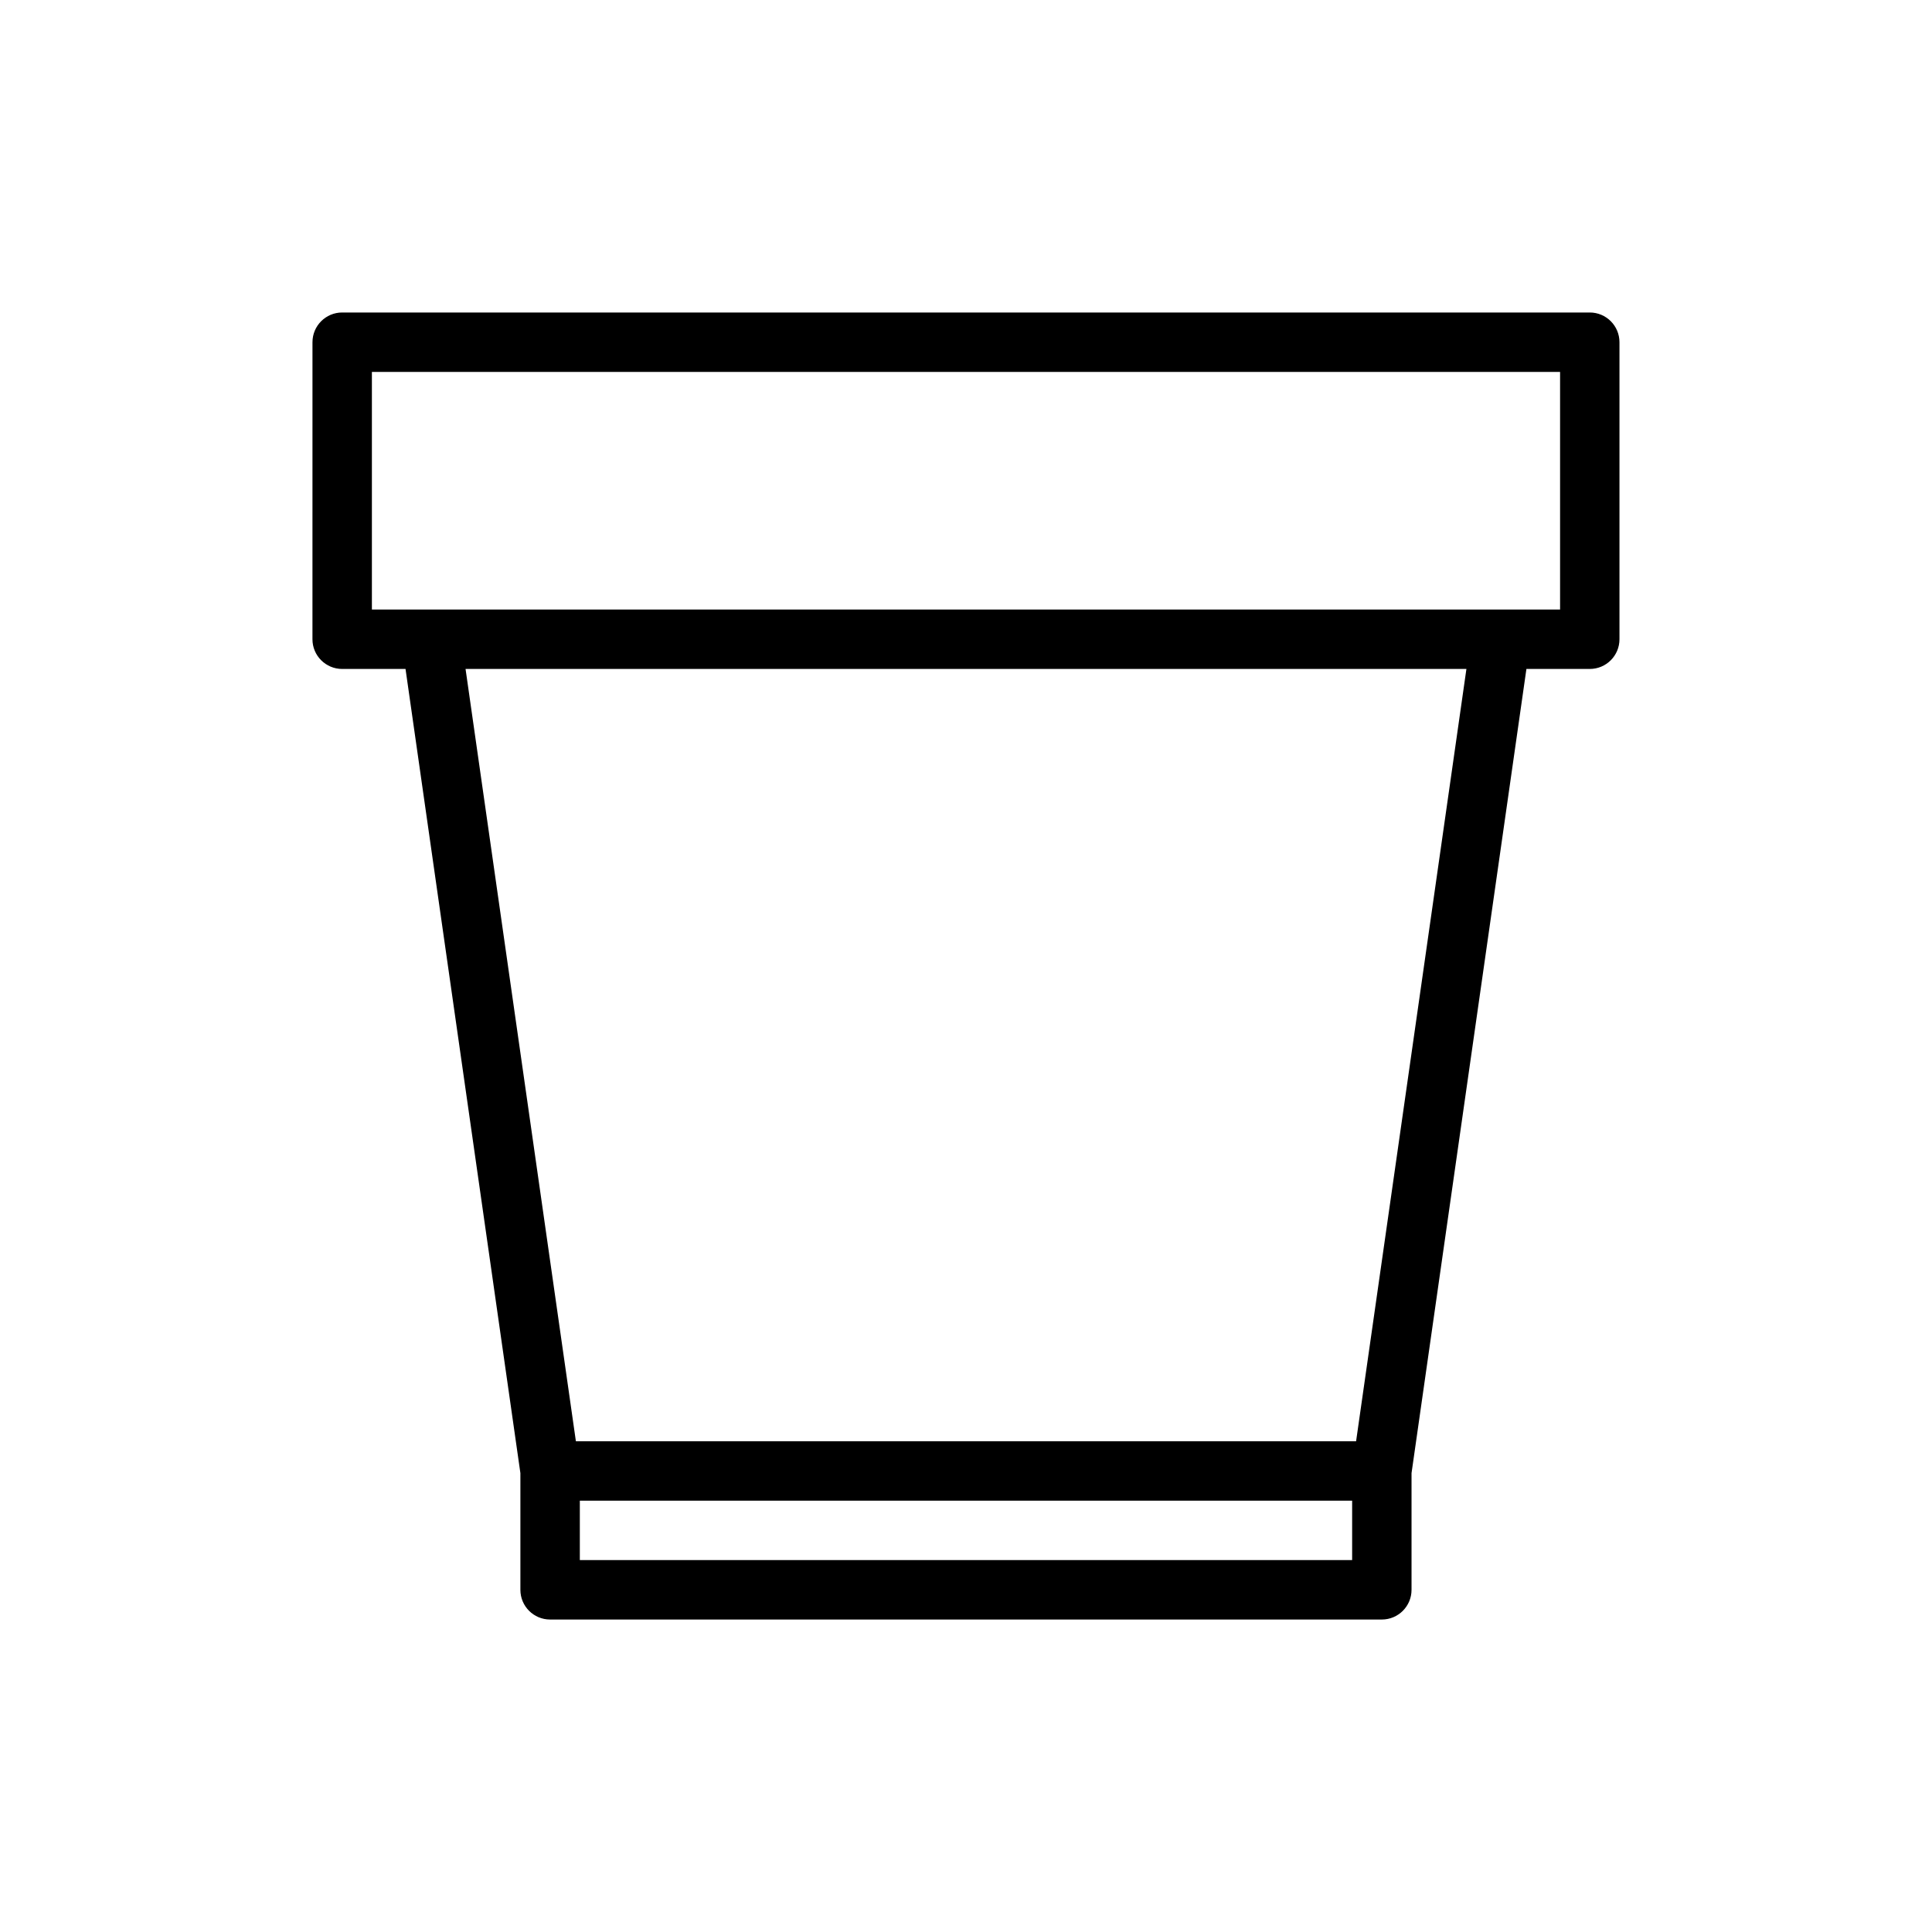 <?xml version="1.0" encoding="UTF-8"?>
<!-- Uploaded to: SVG Repo, www.svgrepo.com, Generator: SVG Repo Mixer Tools -->
<svg fill="#000000" width="800px" height="800px" version="1.1" viewBox="144 144 512 512" xmlns="http://www.w3.org/2000/svg">
 <path d="m226.81 234.69c0-4.348 3.527-7.875 7.875-7.875h330.62c4.348 0 7.871 3.527 7.871 7.875v78.719c0 4.348-3.523 7.871-7.871 7.871h-16.789l-30.445 213.11v30.93c0 4.348-3.523 7.871-7.871 7.871h-220.42c-4.348 0-7.871-3.523-7.871-7.871v-30.93l-30.441-213.11h-16.789c-4.348 0-7.875-3.523-7.875-7.871zm40.566 86.59h265.24l-29.238 204.67h-206.76zm30.285 220.42v15.742h204.67v-15.742zm-55.105-299.14v62.977h314.88v-62.977z" fill-rule="evenodd"/>
</svg>